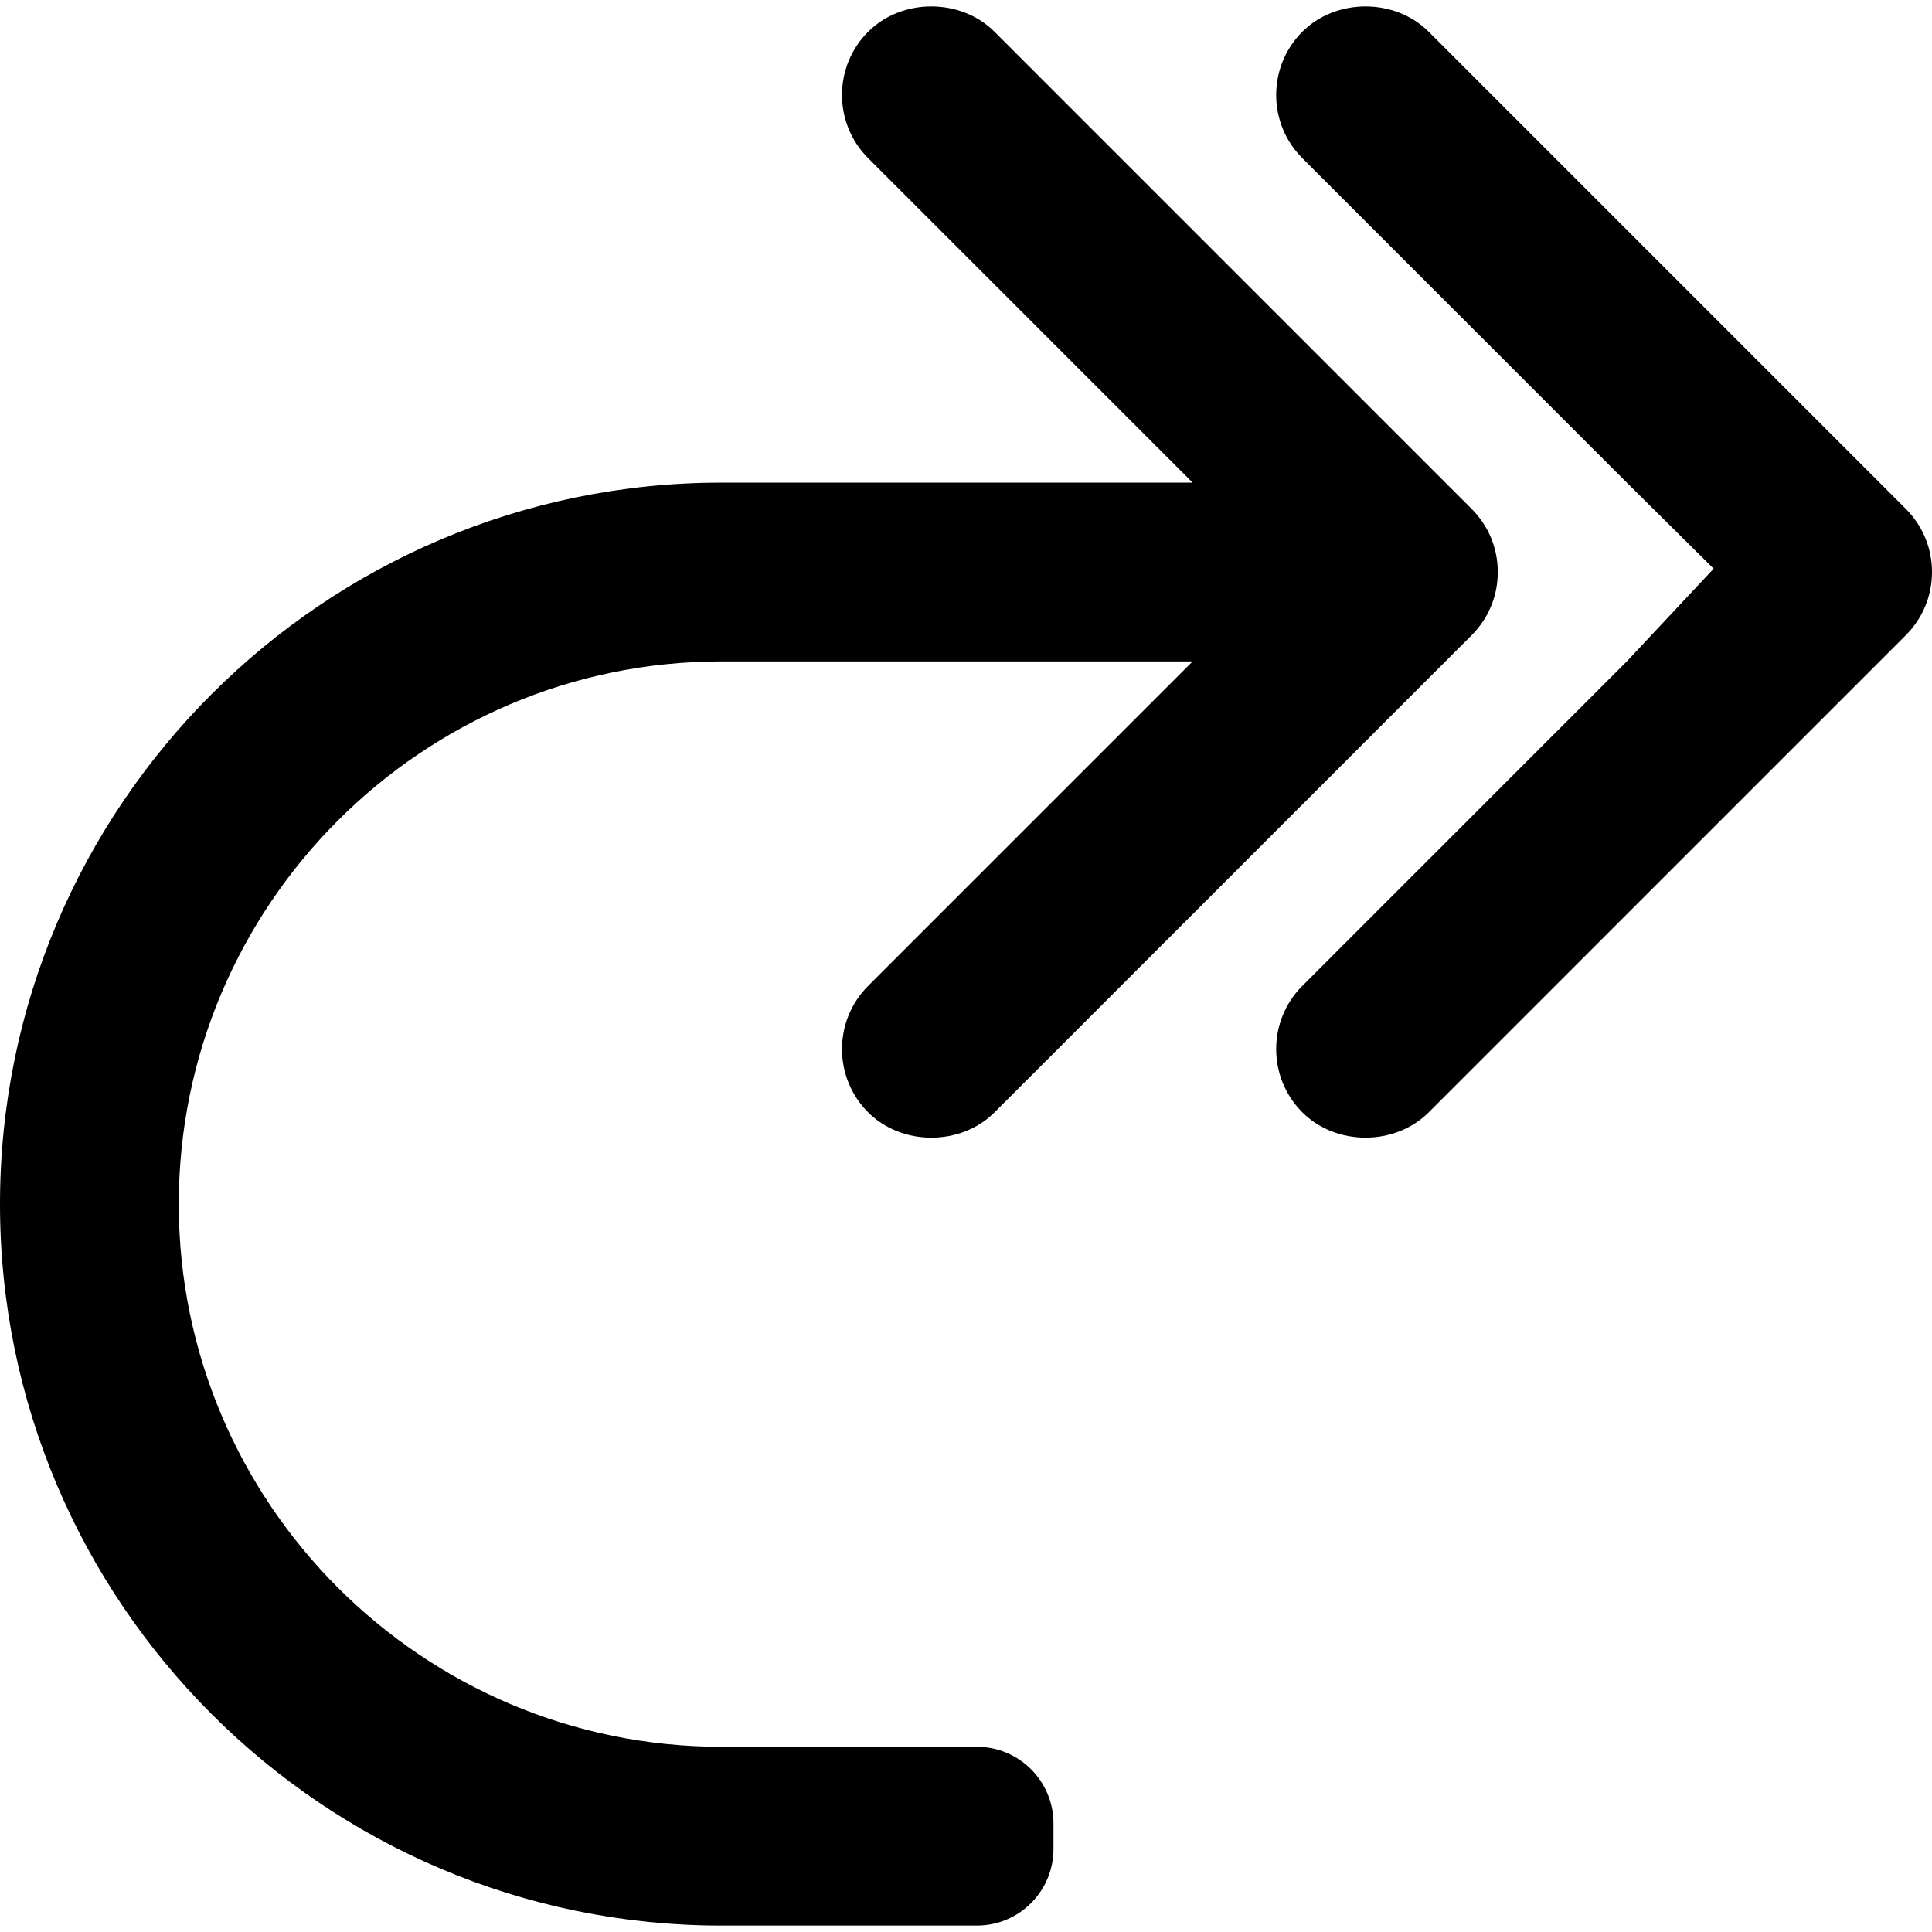 <?xml version="1.0" encoding="iso-8859-1"?>
<!-- Uploaded to: SVG Repo, www.svgrepo.com, Generator: SVG Repo Mixer Tools -->
<!DOCTYPE svg PUBLIC "-//W3C//DTD SVG 1.1//EN" "http://www.w3.org/Graphics/SVG/1.1/DTD/svg11.dtd">
<svg fill="#000000" version="1.1" id="Capa_1" xmlns="http://www.w3.org/2000/svg" xmlns:xlink="http://www.w3.org/1999/xlink" 
	 width="800px" height="800px" viewBox="0 0 457.877 457.877"
	 xml:space="preserve">
<g>
	<path d="M249.671,432.145v6.053c0,10.03-8.128,18.157-18.158,18.157h-60.526C76.707,456.355,0,379.651,0,285.369
		c0-94.28,76.707-170.987,170.986-170.987h111.666l-76.911-76.905c-8.254-8.254-8.254-21.698,0-29.953
		c7.995-8.003,21.958-8.003,29.956,0l113.067,113.07c4.002,3.999,6.206,9.321,6.206,14.978c0,5.66-2.204,10.982-6.206,14.981
		L235.703,263.617c-7.997,8.003-21.946,8.015-29.961,0c-8.254-8.257-8.254-21.698,0-29.956l76.911-76.911H170.986
		c-70.917,0-128.618,57.701-128.618,128.618c0,70.923,57.701,128.618,128.618,128.618h60.526
		C241.543,413.987,249.671,422.125,249.671,432.145z M451.665,120.594L338.598,7.524c-7.997-8.003-21.958-8.003-29.955,0
		c-8.258,8.255-8.258,21.699,0,29.953l76.904,76.905l20.582,20.392l-20.582,21.977l-76.904,76.905
		c-8.258,8.257-8.258,21.699,0,29.956c8.015,8.015,21.964,8.003,29.962,0l113.066-113.07c4.002-4.001,6.206-9.321,6.206-14.981
		C457.877,129.901,455.667,124.587,451.665,120.594z"/>
</g>
</svg>